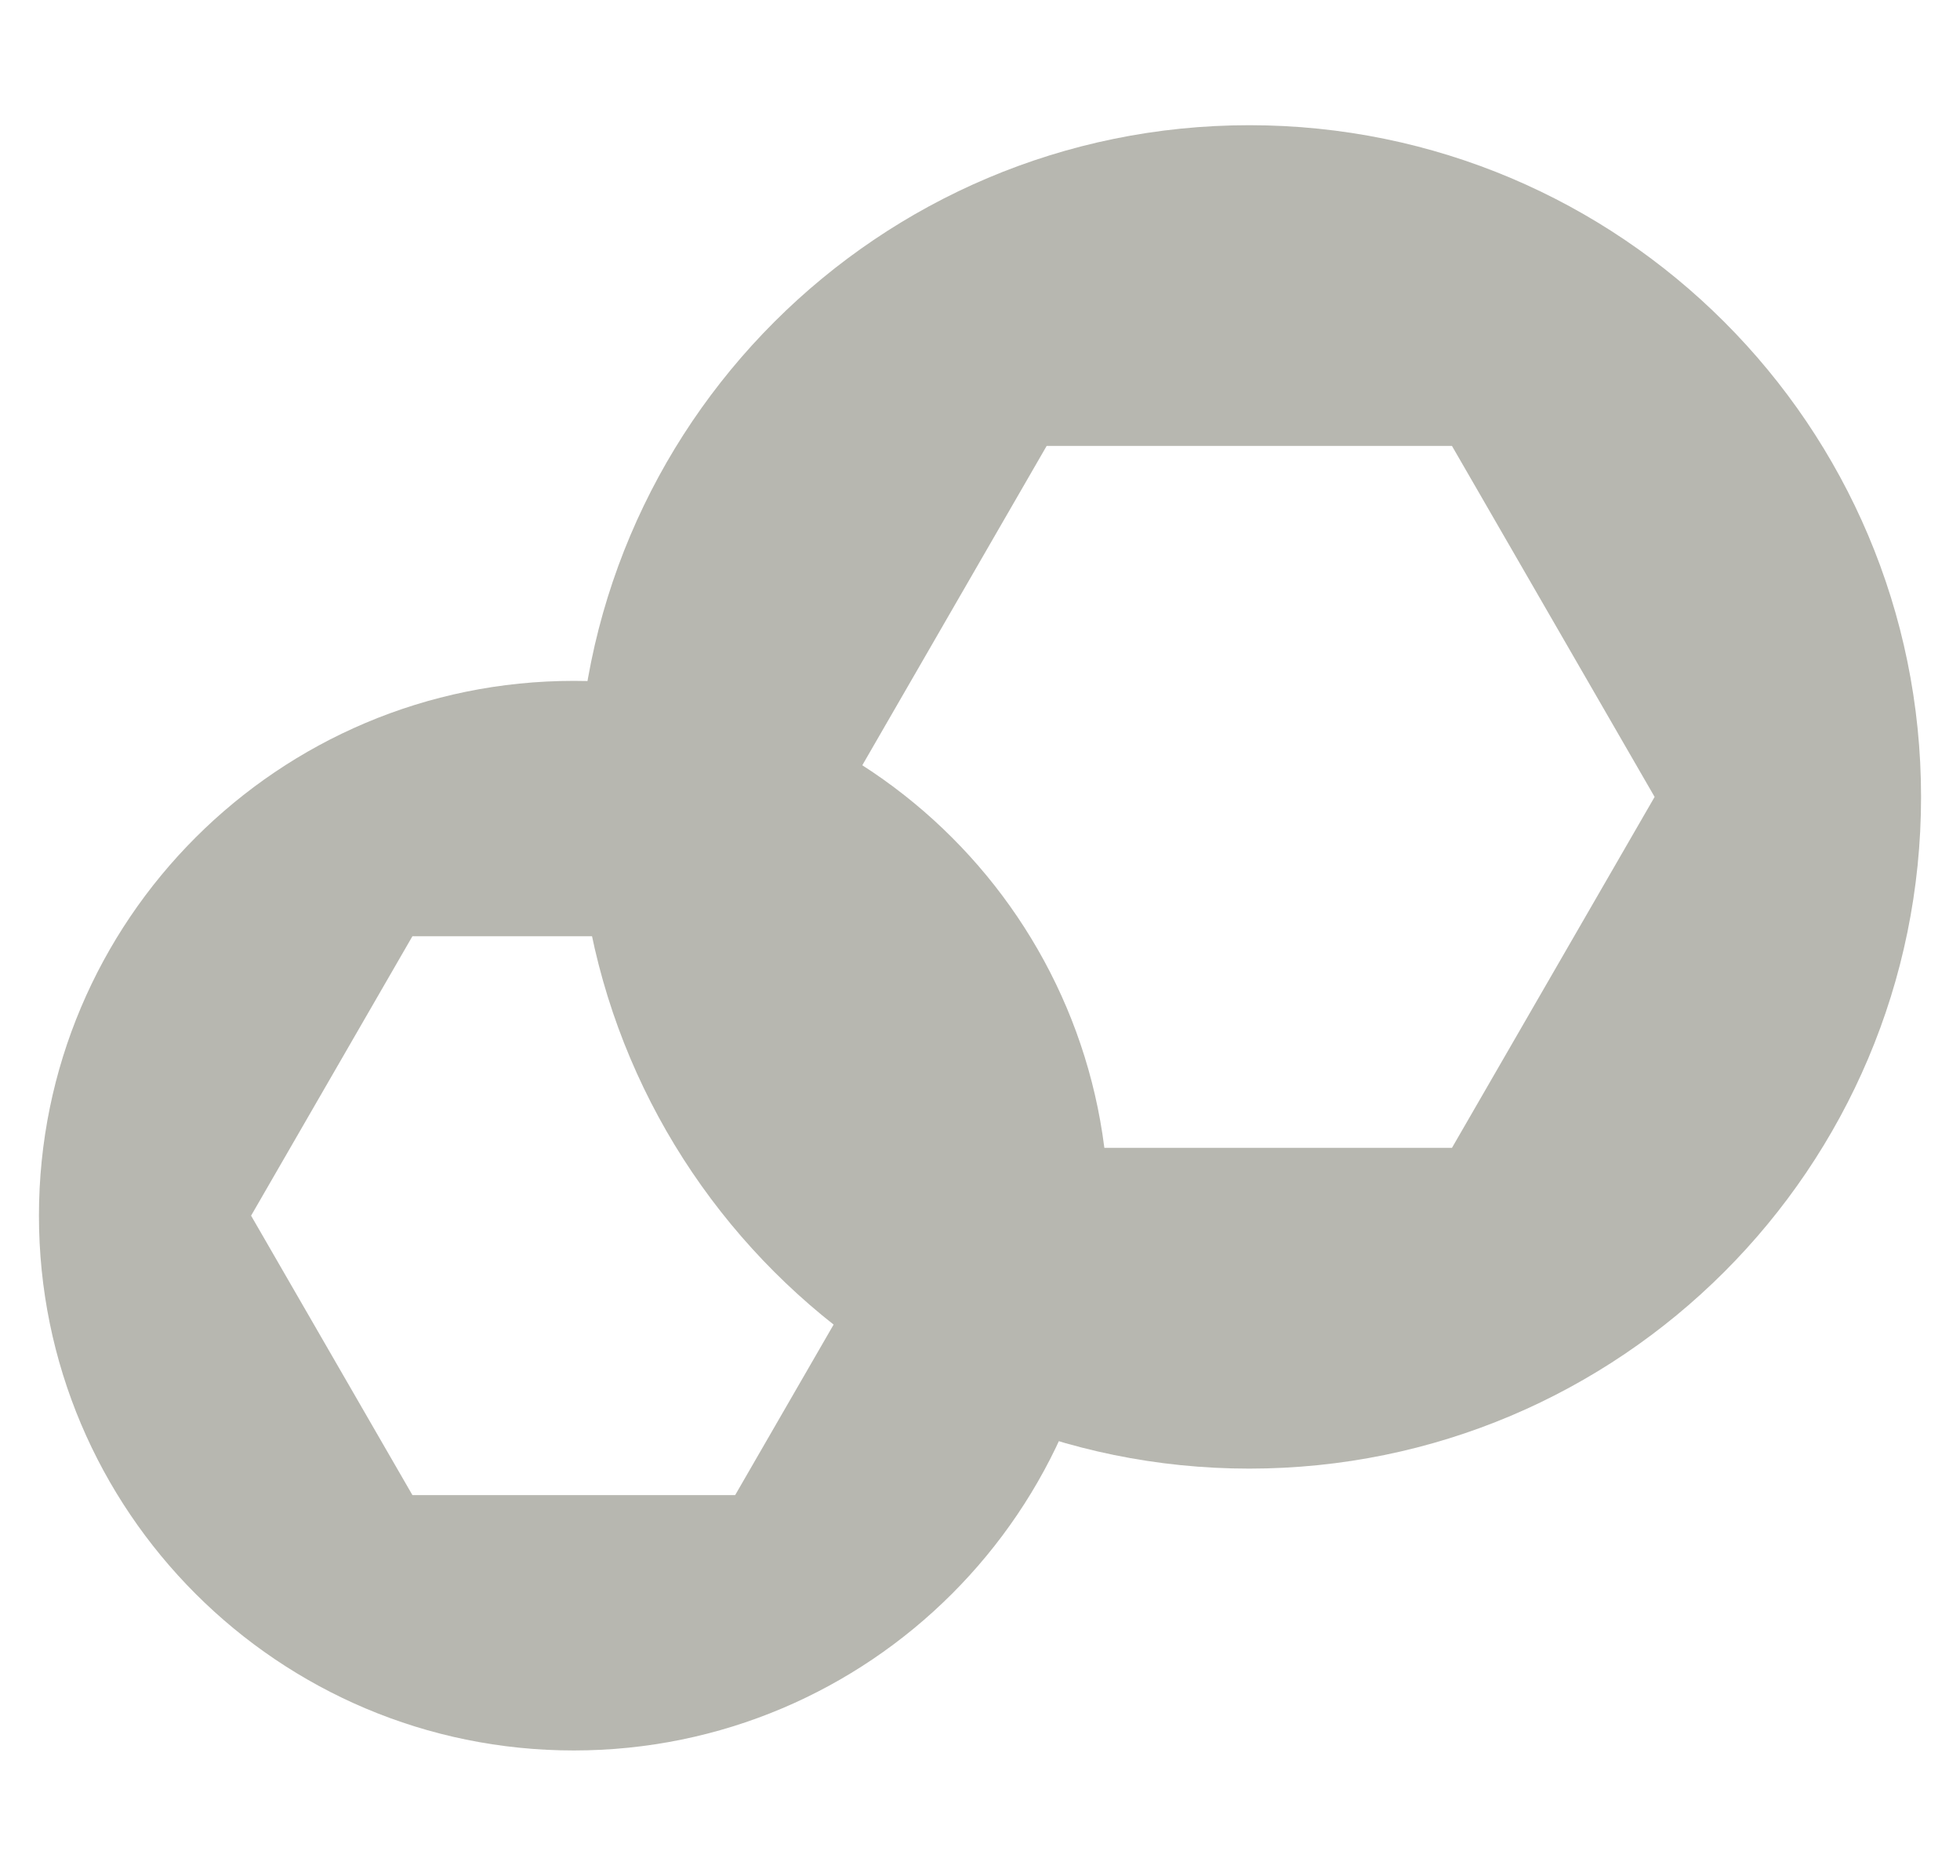 <svg xmlns="http://www.w3.org/2000/svg" xmlns:xlink="http://www.w3.org/1999/xlink" id="Layer_1" x="0px" y="0px" width="93.062px" height="89.062px" viewBox="0 0 93.062 89.062" xml:space="preserve"><path fill="#B7B7B0" d="M282.509,27.873l-30.166-12.569c-1.855-0.77-3.941-0.77-5.797,0L216.38,27.873 c-2.812,1.163-4.65,3.912-4.65,6.96c0,31.186,17.99,52.742,34.8,59.749c1.854,0.77,3.943,0.77,5.797,0 c13.465-5.609,34.816-24.98,34.816-59.749C287.144,31.785,285.306,29.036,282.509,27.873z M249.452,84.841l-0.016-59.859 l27.636,11.516C276.554,60.285,264.174,77.52,249.452,84.841L249.452,84.841z"></path><path fill="#B7B7B0" d="M306.367-1.669c-2.777,0-5.049,2.273-5.049,5.051v11.361c0,0.693-0.568,1.261-1.263,1.261h-2.525 c-0.694,0-1.263-0.568-1.263-1.261V-9.244c0-2.776-2.271-5.049-5.049-5.049s-5.049,2.273-5.049,5.049v23.986 c0,0.693-0.568,1.261-1.263,1.261h-2.525c-0.694,0-1.262-0.568-1.262-1.261v-29.036c0-2.776-2.271-5.048-5.05-5.048 c-2.777,0-5.05,2.272-5.05,5.048v29.036c0,0.693-0.567,1.261-1.262,1.261h-2.524c-0.694,0-1.263-0.568-1.263-1.261V-9.244 c0-2.776-2.272-5.049-5.049-5.049c-2.777,0-5.05,2.273-5.05,5.049v38.031l-3.724-5.129c-2.052-2.826-5.997-3.44-8.821-1.389 c-2.825,2.052-3.441,5.997-1.388,8.82l19.818,27.25c1.421,1.959,3.709,3.126,6.123,3.126h31.18c3.519,0,6.564-2.415,7.37-5.839 l4.181-17.783c0.506-2.162,0.773-4.466,0.805-6.675V3.382C311.416,0.604,309.144-1.669,306.367-1.669L306.367-1.669z  M268.495,46.301c-1.388,0-2.524-1.135-2.524-2.523c0-1.39,1.136-2.525,2.524-2.525c1.389,0,2.524,1.135,2.524,2.525 C271.02,45.166,269.884,46.301,268.495,46.301z M268.495,31.155c-1.388,0-2.524-1.138-2.524-2.527c0-1.387,1.136-2.523,2.524-2.523 c1.389,0,2.524,1.136,2.524,2.523C271.02,30.017,269.884,31.155,268.495,31.155z M278.595,51.351c-1.389,0-2.525-1.137-2.525-2.523 c0-1.389,1.136-2.527,2.525-2.527c1.389,0,2.524,1.138,2.524,2.527C281.119,50.214,279.983,51.351,278.595,51.351z M278.595,36.202 c-1.389,0-2.525-1.135-2.525-2.524s1.136-2.523,2.525-2.523c1.389,0,2.524,1.135,2.524,2.523S279.983,36.202,278.595,36.202z  M288.693,41.253c-1.388,0-2.524-1.137-2.524-2.525c0-1.39,1.136-2.525,2.524-2.525c1.39,0,2.525,1.135,2.525,2.525 C291.218,40.116,290.083,41.253,288.693,41.253z M293.743,51.351c-1.389,0-2.525-1.137-2.525-2.523c0-1.389,1.136-2.527,2.525-2.527 c1.388,0,2.524,1.138,2.524,2.527C296.267,50.214,295.131,51.351,293.743,51.351z M298.792,31.155c-1.389,0-2.525-1.138-2.525-2.527 c0-1.387,1.137-2.523,2.525-2.523s2.525,1.136,2.525,2.523C301.318,30.017,300.181,31.155,298.792,31.155z"></path><g>	<path fill="#B7B7B0" d="M42.567,57.724l-7.661,13.268H19.582l-7.66-13.268l7.66-13.268h15.324L42.567,57.724z M52.638,57.724  c0-14.026-11.369-25.394-25.393-25.394c-14.026,0-25.396,11.367-25.396,25.394c0,14.027,11.37,25.394,25.396,25.394  C41.269,83.117,52.638,71.75,52.638,57.724"></path>	<path fill="#B7B7B0" d="M78.562,37.84L68.94,54.504H49.696L40.075,37.84l9.621-16.666H68.94L78.562,37.84z M91.213,37.84  c0-17.616-14.281-31.895-31.896-31.895c-17.615,0-31.895,14.278-31.895,31.895c0,17.615,14.28,31.895,31.895,31.895  C76.932,69.734,91.213,55.455,91.213,37.84"></path></g></svg>